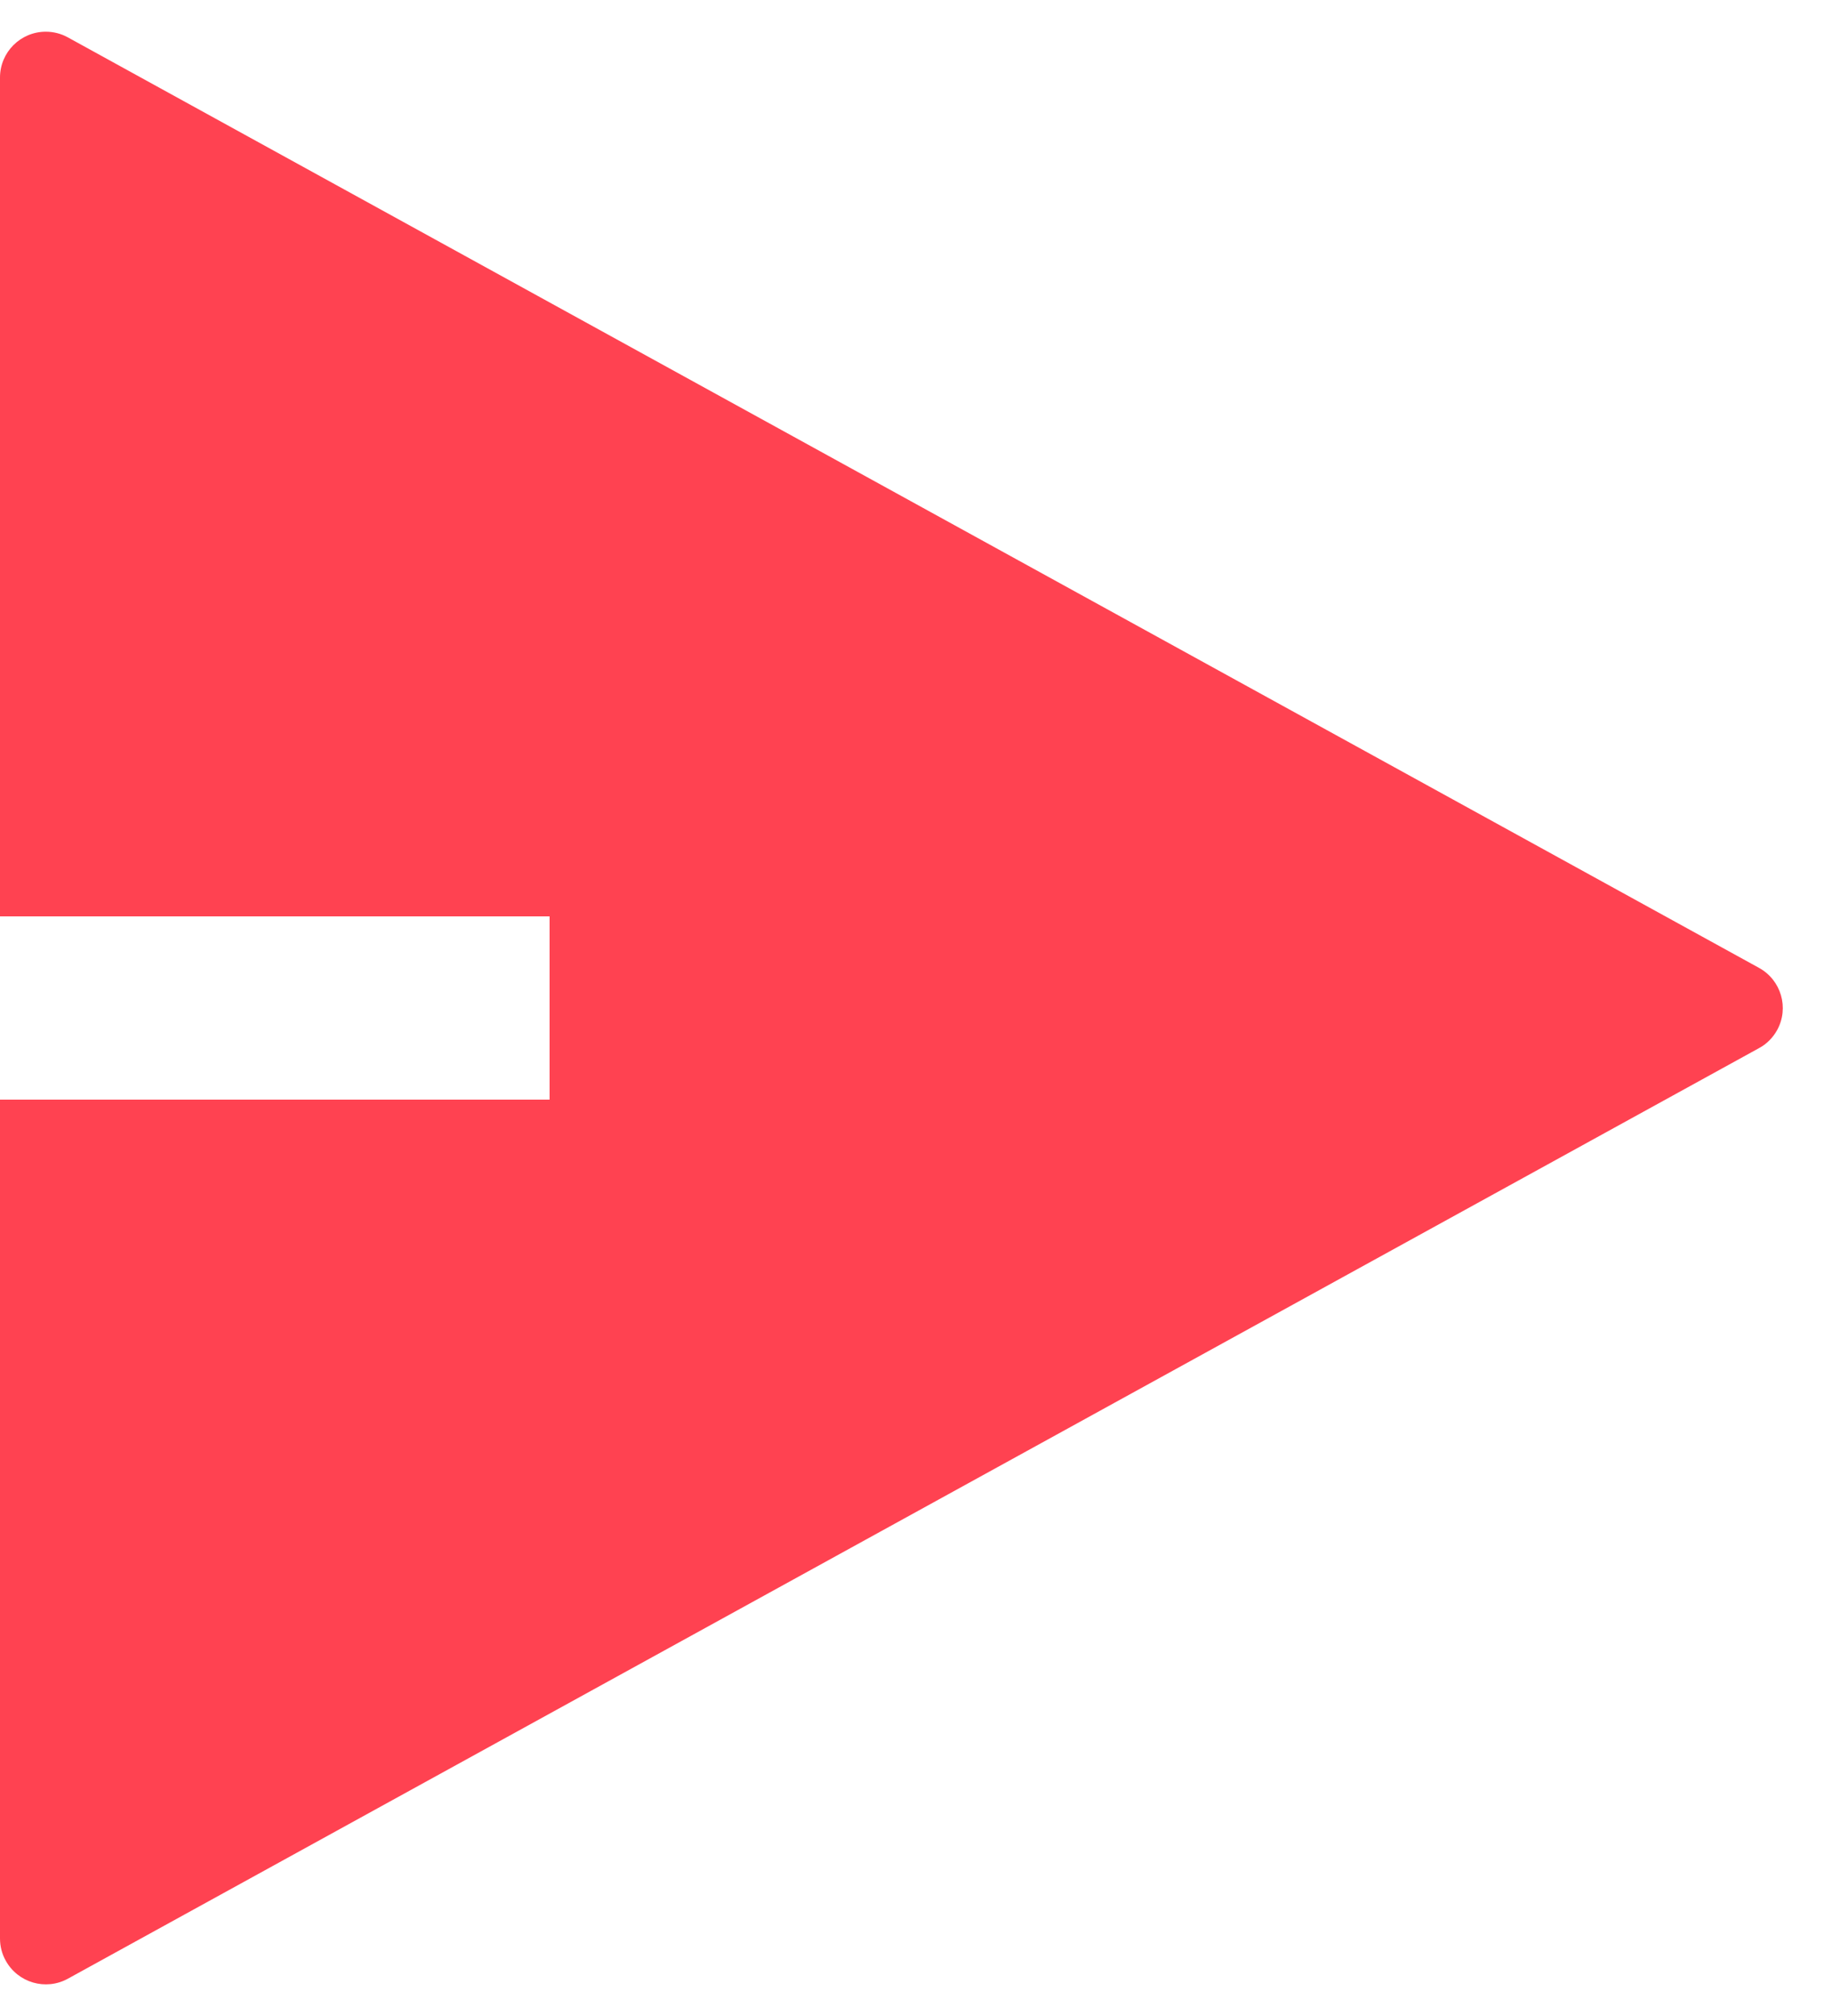 <svg width="20" height="22" viewBox="0 0 20 22" fill="none" xmlns="http://www.w3.org/2000/svg">
<path d="M0 12H6V10H0V0.846C0 0.57 0.224 0.346 0.5 0.346C0.584 0.346 0.667 0.367 0.741 0.408L19.203 10.562C19.445 10.695 19.534 10.999 19.401 11.241C19.355 11.324 19.287 11.393 19.203 11.438L0.741 21.593C0.499 21.726 0.195 21.637 0.062 21.395C0.021 21.322 0 21.239 0 21.154V12Z" fill="#FF4251"/>
</svg>

